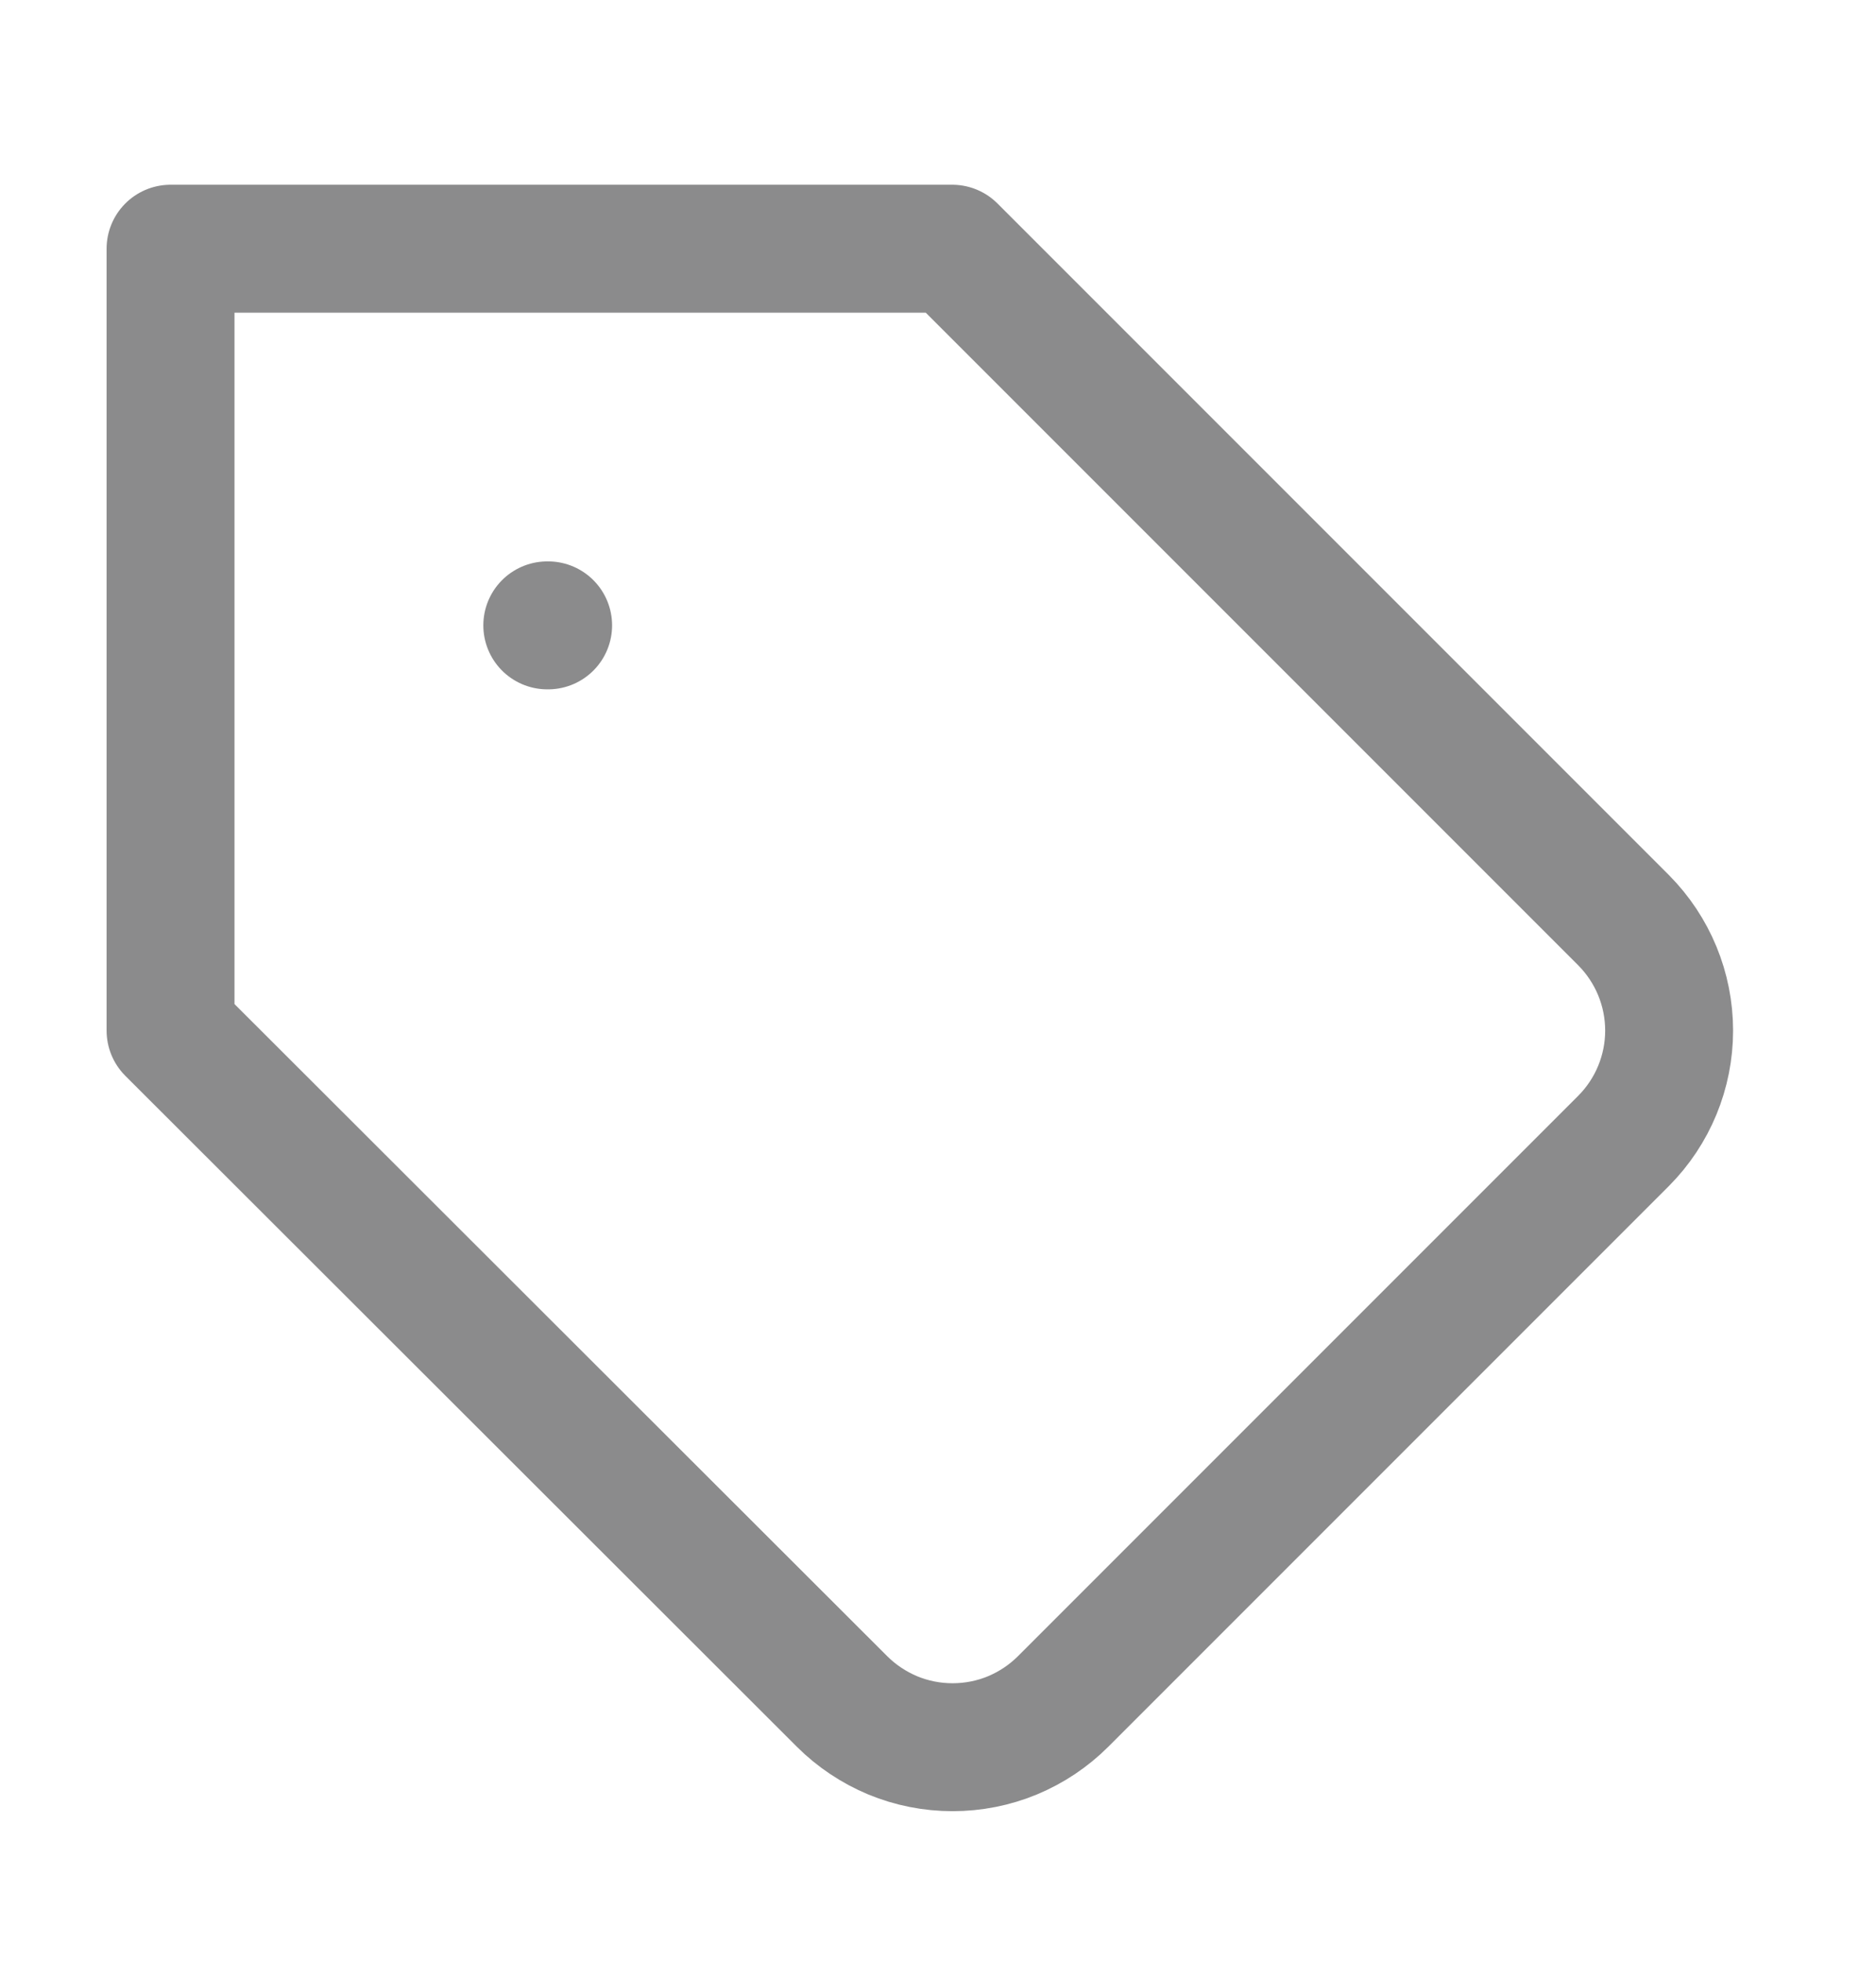 <svg width="22" height="23" viewBox="0 0 22 23" fill="none" xmlns="http://www.w3.org/2000/svg">
<path d="M19.041 13.375L12.468 19.948C12.298 20.118 12.096 20.253 11.873 20.346C11.651 20.438 11.412 20.485 11.171 20.485C10.93 20.485 10.692 20.438 10.469 20.346C10.247 20.253 10.044 20.118 9.874 19.948L2 12.083V2.916H11.167L19.041 10.79C19.382 11.134 19.574 11.598 19.574 12.083C19.574 12.567 19.382 13.032 19.041 13.375Z" stroke="#8B8B8C" stroke-width="1.5" stroke-linecap="round" stroke-linejoin="round"/>
<path d="M6.418 7.332H6.428" stroke="#8B8B8C" stroke-width="1.5" stroke-linecap="round" stroke-linejoin="round"/>
</svg>
